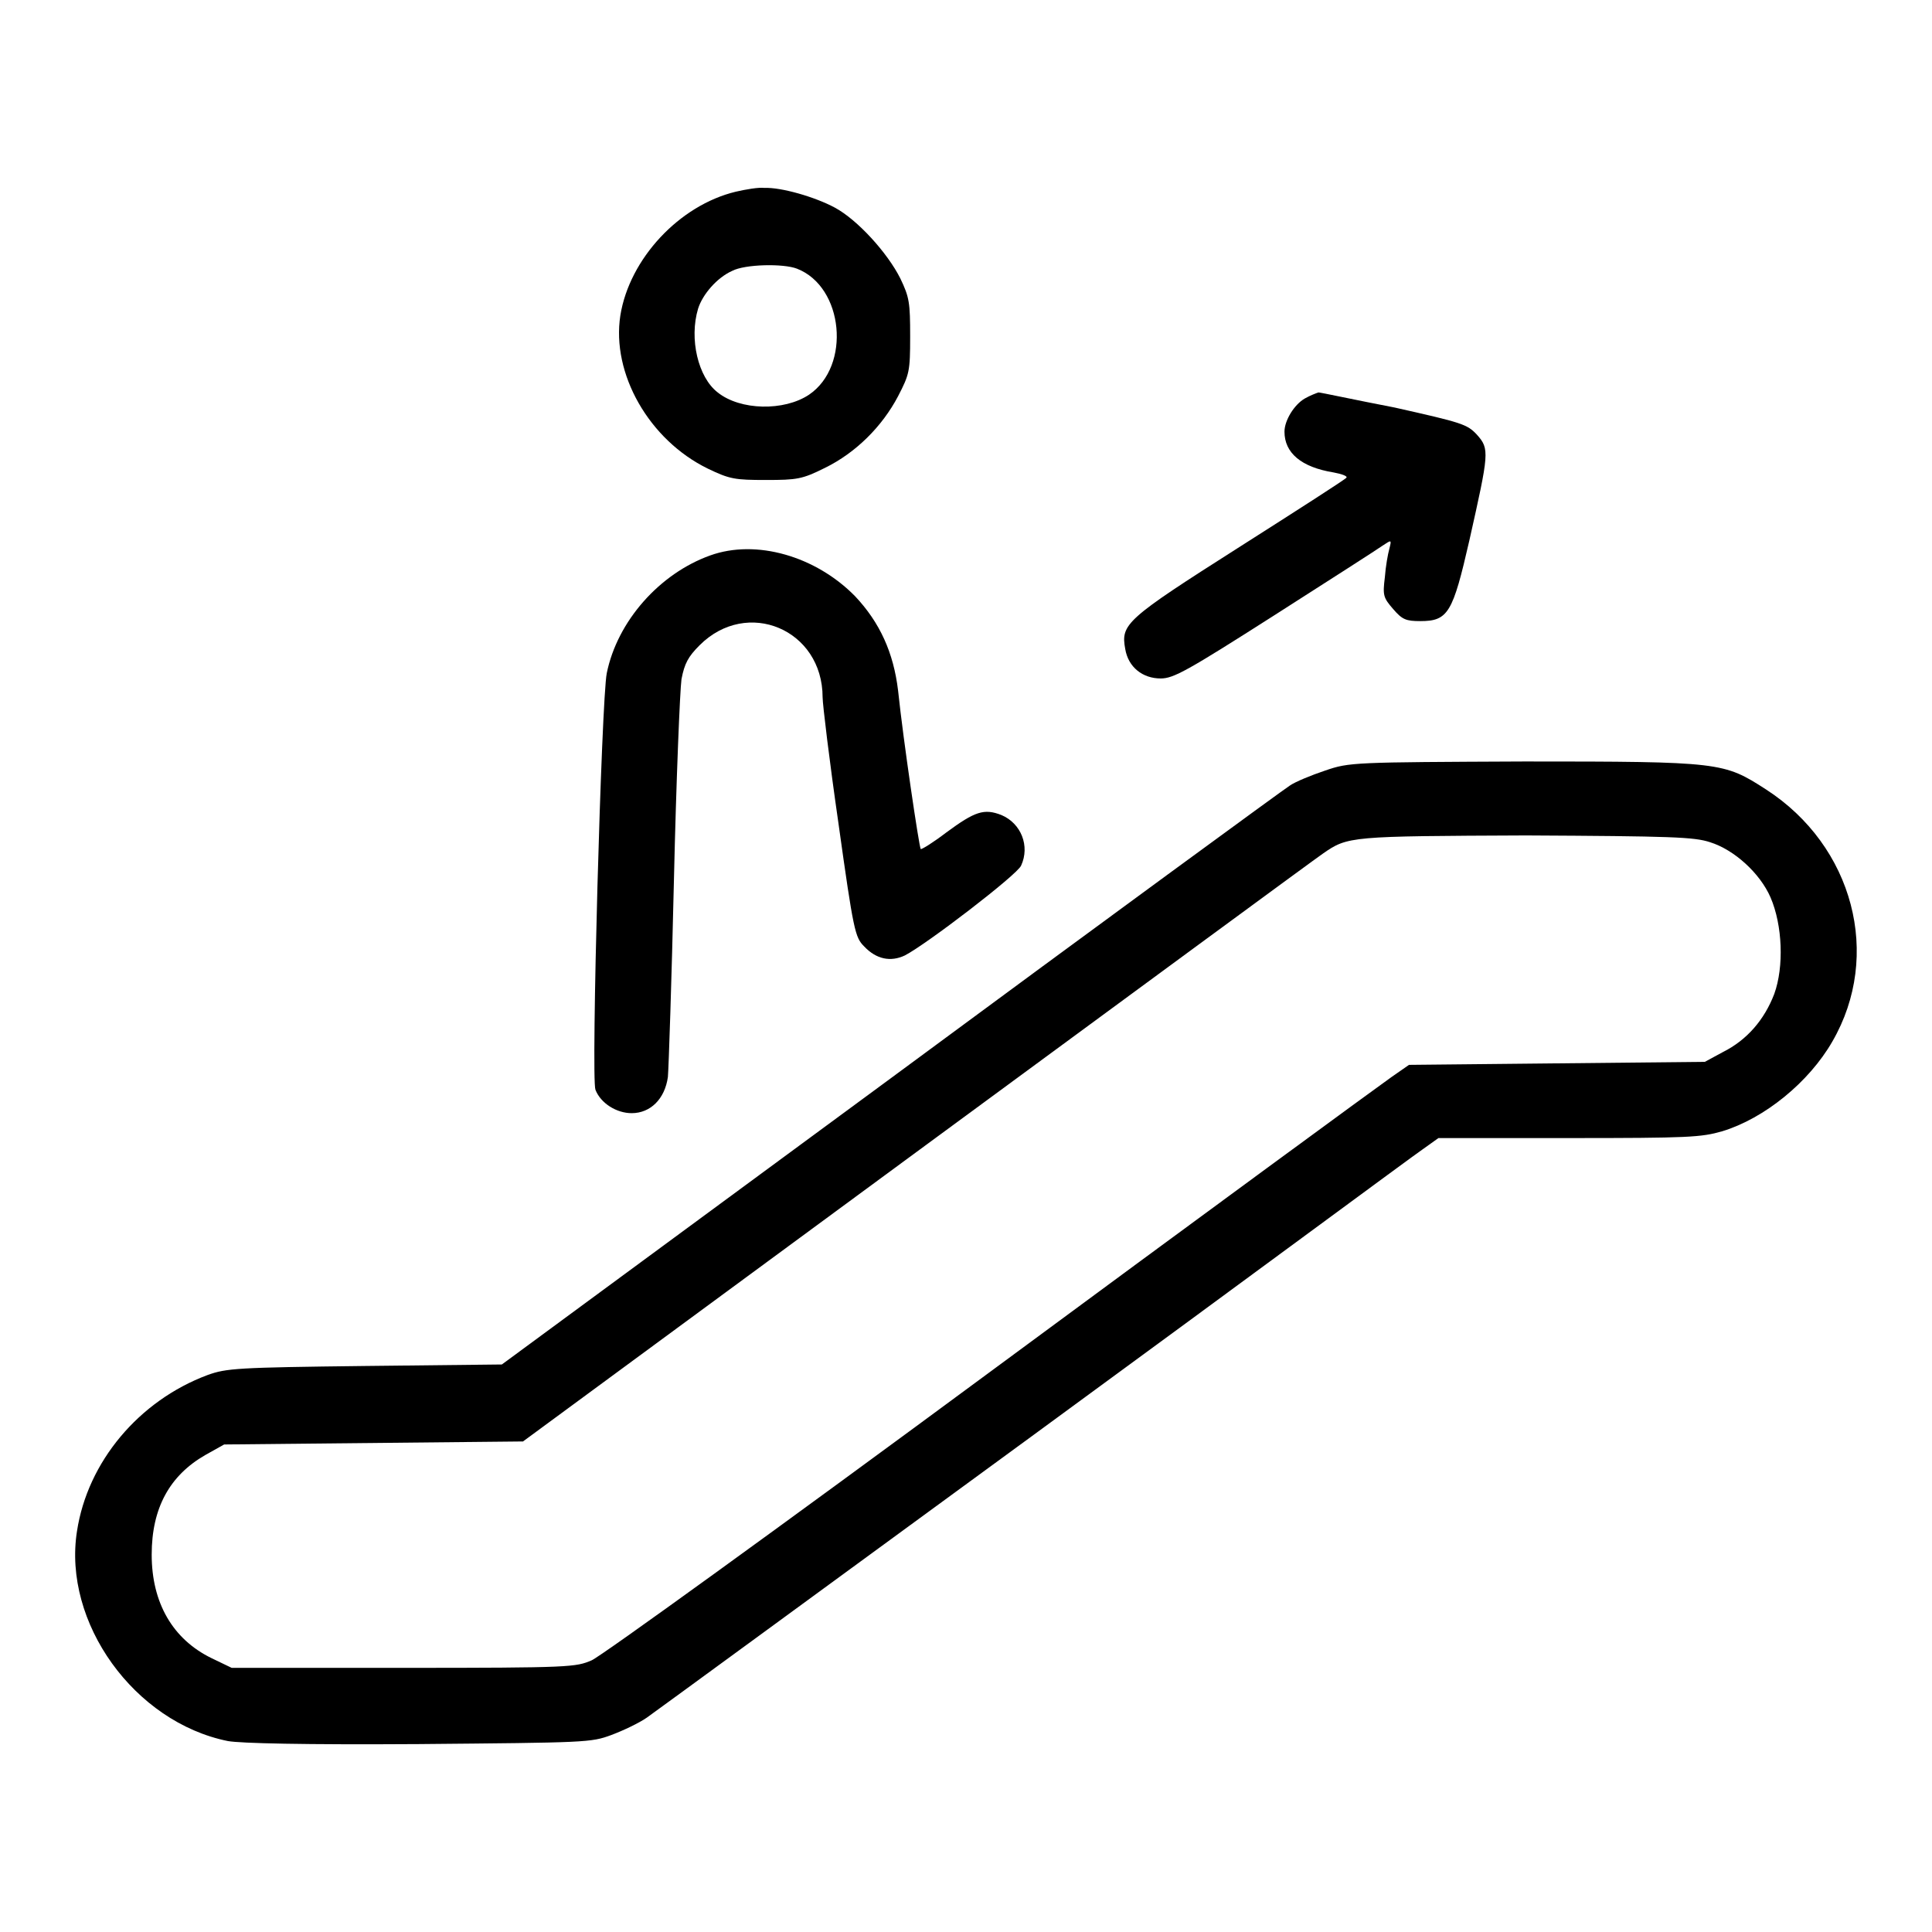 <?xml version="1.0" encoding="utf-8"?>
<!-- Svg Vector Icons : http://www.onlinewebfonts.com/icon -->
<!DOCTYPE svg PUBLIC "-//W3C//DTD SVG 1.1//EN" "http://www.w3.org/Graphics/SVG/1.1/DTD/svg11.dtd">
<svg version="1.1" xmlns="http://www.w3.org/2000/svg" xmlns:xlink="http://www.w3.org/1999/xlink" x="0px" y="0px" viewBox="0 0 256 256" enable-background="new 0 0 256 256" xml:space="preserve">
<g><g><g><path fill="#000000" d="M97.5,25.4c-7.5,1.8-14.1,8.9-15.3,16.4C81,49.5,86,58.3,93.8,62.1c2.9,1.4,3.6,1.5,7.7,1.5c4.1,0,4.8-0.1,7.8-1.6c4.1-2,7.6-5.5,9.7-9.5c1.5-2.9,1.6-3.3,1.6-7.9c0-4.5-0.1-5.2-1.3-7.7c-1.7-3.4-5.7-7.8-8.7-9.4c-2.6-1.4-7.1-2.7-9.3-2.6C100.5,24.8,98.8,25.1,97.5,25.4z M105.6,35.6c6.2,2.4,7.2,12.9,1.6,16.7c-3.3,2.2-9.1,2.1-12.1-0.3c-2.6-2-3.8-7.1-2.6-11.1c0.6-1.9,2.5-4.1,4.5-5C98.7,35,103.8,34.9,105.6,35.6z"/><path fill="#000000" d="M172.9,52.8c-1.4,0.8-2.7,2.9-2.7,4.4c0,2.8,2.2,4.7,6.5,5.4c1.1,0.2,1.9,0.5,1.7,0.7c-0.1,0.2-6.5,4.3-14.2,9.2c-15.1,9.6-15.7,10.2-15.1,13.5c0.4,2.4,2.3,3.9,4.7,3.9c1.7,0,3.5-1,15.1-8.4c7.2-4.6,13.6-8.7,14.3-9.2c1.2-0.8,1.2-0.8,0.9,0.4c-0.2,0.7-0.5,2.4-0.6,3.8c-0.3,2.4-0.2,2.7,1.1,4.2c1.2,1.4,1.7,1.6,3.6,1.6c3.7,0,4.3-1.1,6.5-10.7c2.6-11.6,2.7-12.1,1-14c-1.3-1.4-2-1.6-10.9-3.6C179.6,53,175,52,174.7,52C174.4,52.1,173.6,52.4,172.9,52.8z"/><path fill="#000000" d="M94.1,73.6c-6.7,2.4-12.3,8.7-13.7,15.6c-0.7,3.4-2.1,53.7-1.5,55.2c0.7,1.8,2.8,3.1,4.8,3.1c2.5,0,4.4-1.9,4.8-4.8c0.1-1.1,0.5-12.9,0.8-26.1c0.3-13.2,0.8-25.2,1-26.6c0.4-2.1,0.9-3,2.4-4.5c6.3-6.3,16.3-2.1,16.3,6.9c0,0.9,0.9,8.4,2.1,16.7c2,14.3,2.2,15.1,3.4,16.3c1.6,1.7,3.5,2.1,5.4,1.2c2.9-1.5,14.9-10.7,15.4-11.9c1.2-2.6,0-5.6-2.6-6.7c-2.3-0.9-3.5-0.5-7.3,2.3c-1.7,1.3-3.3,2.3-3.4,2.2c-0.2-0.2-2.3-14.3-3-21c-0.6-5-2.4-9-5.7-12.5C108.1,73.7,100.2,71.4,94.1,73.6z"/><path fill="#000000" d="M175.6,102.1c-1.8,0.6-4,1.5-4.7,2c-0.8,0.5-24.6,17.9-52.9,38.8l-51.5,37.9L48.3,181c-16.9,0.2-18.3,0.3-20.8,1.2c-9.1,3.4-15.9,11.5-17.3,20.7c-1.9,12.1,7.6,25.3,20,27.8c1.7,0.3,10,0.5,25.3,0.4c22.2-0.2,22.8-0.2,25.5-1.2c1.6-0.6,3.7-1.6,4.7-2.3c1-0.7,24.1-17.6,51.3-37.5c27.2-19.9,50.3-37,51.5-37.8l2.1-1.5h17.3c15.9,0,17.5-0.1,20.3-0.9c5.6-1.7,11.5-6.5,14.6-11.9c6.6-11.4,2.8-25.9-8.8-33.4c-5.6-3.6-5.9-3.7-32-3.7C179.3,101,178.8,101,175.6,102.1z M226.6,111.6c3.2,1,6.6,4.1,8,7.3c1.6,3.7,1.8,9.2,0.5,12.8c-1.3,3.4-3.6,6.1-6.8,7.7l-2.4,1.3l-19.6,0.2l-19.6,0.2l-2.3,1.6c-1.3,0.9-25.2,18.4-53.1,39c-27.9,20.6-51.7,37.8-52.9,38.3c-2.1,0.9-2.7,1-24.9,1H30.7l-2.7-1.3c-5.1-2.5-7.9-7.3-7.9-13.7c0-6.2,2.4-10.5,7.1-13.2l2.5-1.4l19.8-0.2l19.8-0.2l52.2-38.4c28.7-21.1,52.9-38.9,53.8-39.5c3.3-2.3,3.6-2.3,26.9-2.4C221.5,110.8,224.5,110.9,226.6,111.6z"/></g></g></g>
</svg>